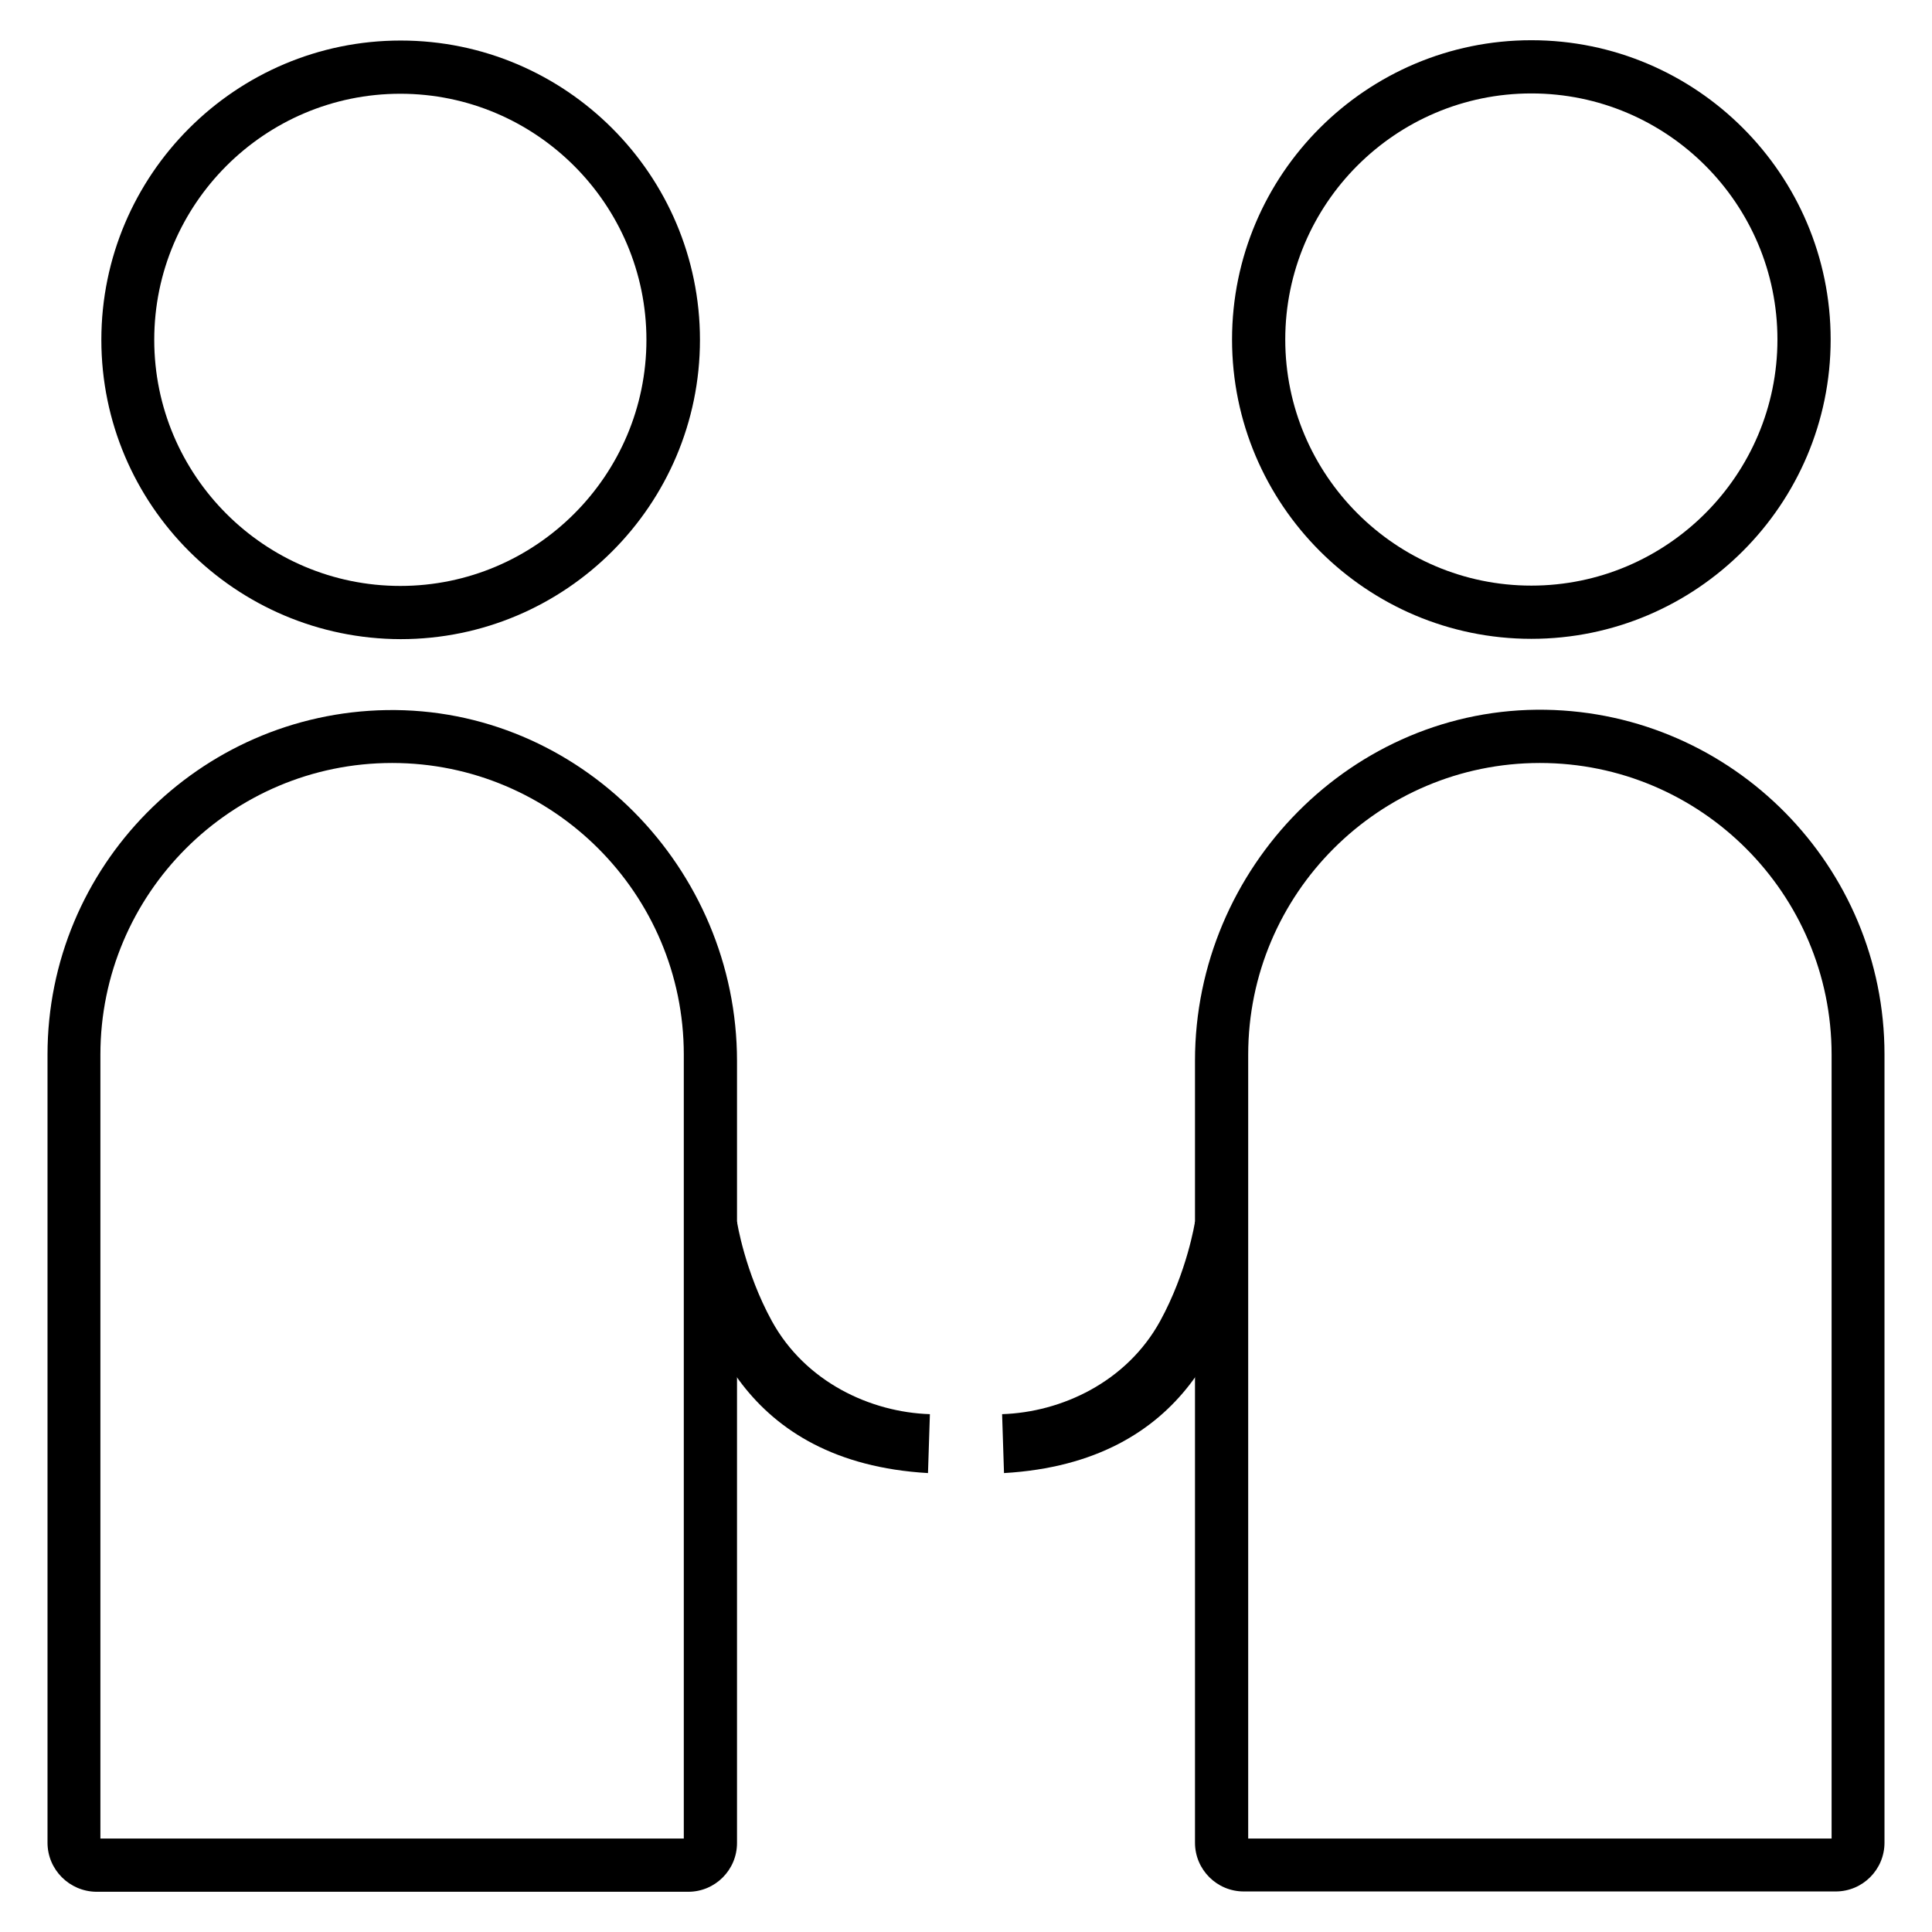 <?xml version="1.0" encoding="utf-8"?>
<svg xmlns="http://www.w3.org/2000/svg" xmlns:xlink="http://www.w3.org/1999/xlink" version="1.2" baseProfile="tiny" id="Layer_1" x="0px" y="0px" viewBox="0 0 61 61" overflow="visible">
<g>
	<g>
		<g>
			<g>
				<path d="M48.35,20.17c-5.21,0-9.45-4.24-9.45-9.45s4.24-9.45,9.45-9.45c5.21,0,9.45,4.24,9.45,9.45S53.56,20.17,48.35,20.17z&#xA;					 M48.35,2.95c-4.29,0-7.77,3.49-7.77,7.77s3.49,7.77,7.77,7.77s7.77-3.49,7.77-7.77S52.64,2.95,48.35,2.95z"/>
			</g>
			<g>
				<path d="M57.96,59.72H39.27c-0.85,0-1.54-0.69-1.54-1.54V33.49c0-6.09,4.98-11.18,11.07-11.08c5.91,0.1,10.7,4.94,10.7,10.88&#xA;					v24.89C59.5,59.03,58.81,59.72,57.96,59.72z M39.41,58.05h18.42V33.3c0-5.08-4.13-9.21-9.21-9.21c-5.08,0-9.21,4.13-9.21,9.21&#xA;					V58.05z"/>
			</g>
		</g>
	</g>
	<g>
		<path d="M31.7,46.51l-0.06-1.86c1.87-0.06,3.93-1.01,4.99-2.94c0.85-1.55,1.1-3.12,1.1-3.14l1.59,0.65&#xA;			C38.94,41.82,37.56,46.17,31.7,46.51z"/>
	</g>
	<g>
		<g>
			<g>
				<path d="M3.2,10.73c0-5.21,4.24-9.45,9.45-9.45c5.21,0,9.45,4.24,9.45,9.45s-4.24,9.45-9.45,9.45&#xA;					C7.44,20.17,3.2,15.94,3.2,10.73z M4.87,10.73c0,4.29,3.49,7.77,7.77,7.77s7.77-3.49,7.77-7.77s-3.49-7.77-7.77-7.77&#xA;					S4.87,6.44,4.87,10.73z"/>
			</g>
			<g>
				<path d="M1.5,58.18V33.3c0-5.94,4.78-10.78,10.7-10.88c6.09-0.1,11.07,4.99,11.07,11.08v24.69c0,0.85-0.69,1.54-1.54,1.54H3.04&#xA;					C2.19,59.72,1.5,59.03,1.5,58.18z M21.59,33.3c0-5.08-4.13-9.21-9.21-9.21c-5.08,0-9.21,4.13-9.21,9.21v24.75h18.42V33.3z"/>
			</g>
		</g>
	</g>
	<g>
		<path d="M29.3,46.51l0.06-1.86c-1.87-0.06-3.93-1.01-4.99-2.94c-0.85-1.55-1.1-3.12-1.1-3.14l-1.59,0.65&#xA;			C22.06,41.82,23.44,46.17,29.3,46.51z"/>
	</g>
</g>
</svg>